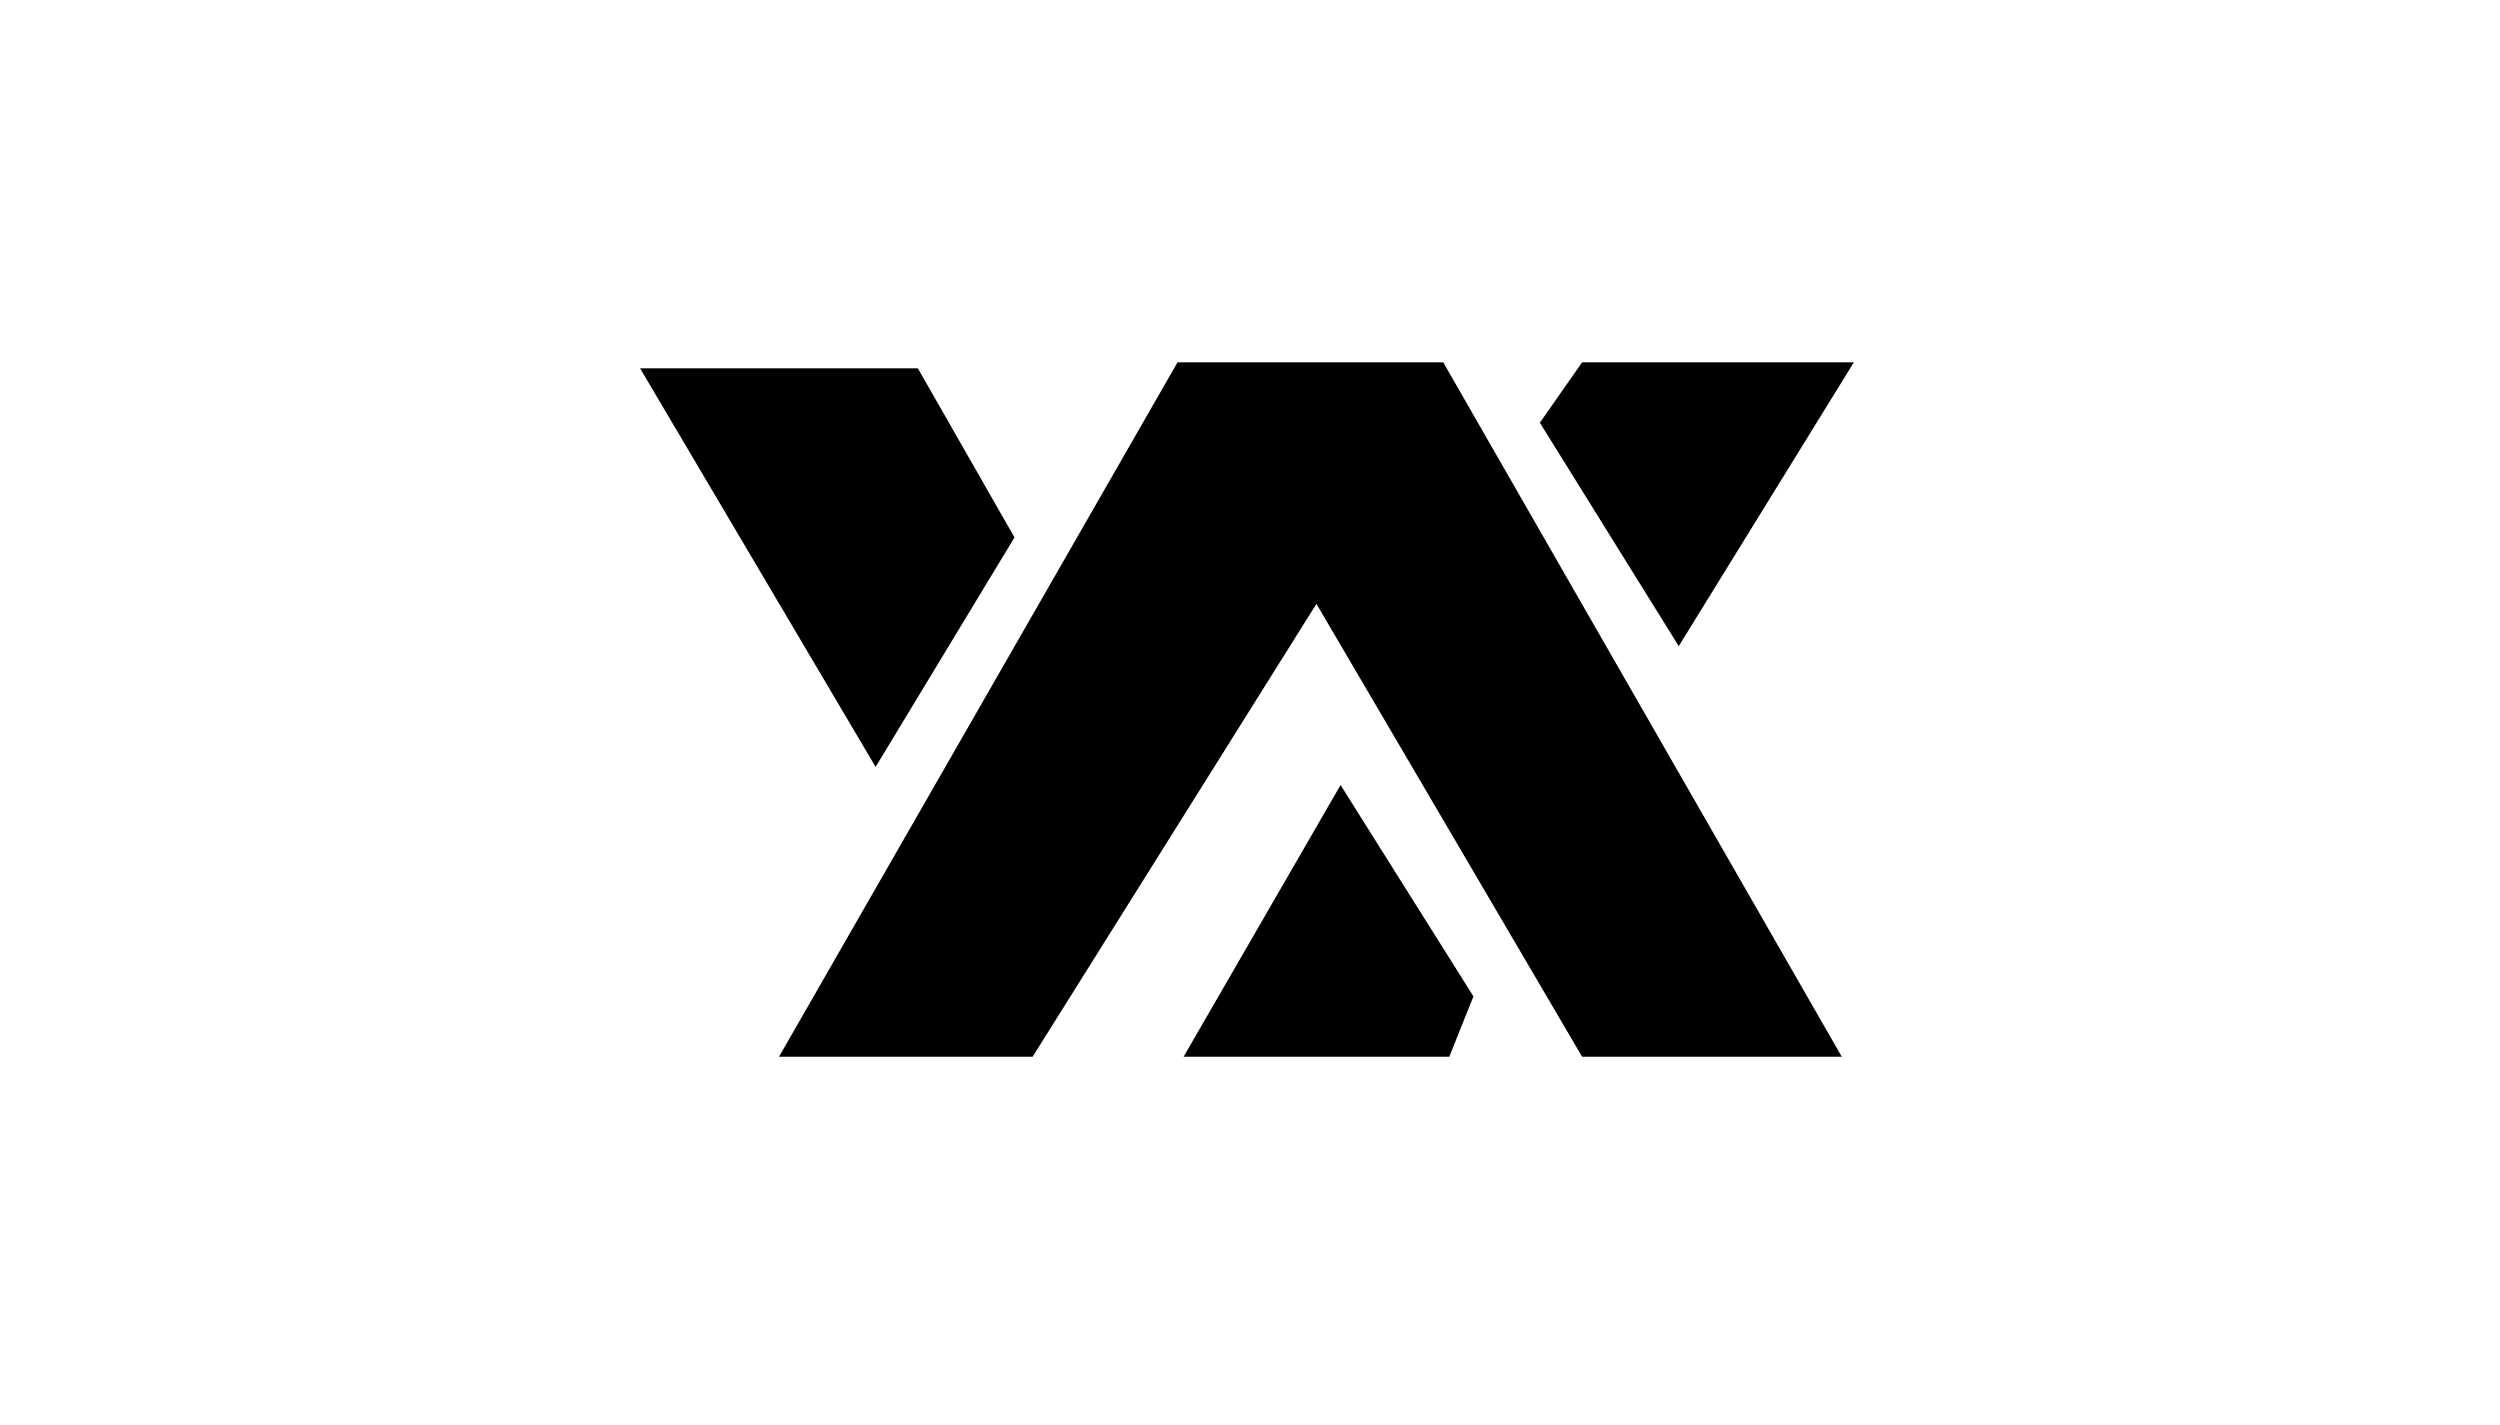 <?xml version="1.0" encoding="UTF-8"?> <svg xmlns="http://www.w3.org/2000/svg" width="207" height="118" viewBox="0 0 207 118" fill="none"> <path fill-rule="evenodd" clip-rule="evenodd" d="M131 30H153.5L139 53.5L127.5 35L131 30ZM76 30.5L84 44.5L72.5 63.5L53 30.5H76ZM97.5 30L64.5 87.5H85.5L109 50L131 87.5H152.5L119.5 30H97.5ZM98 87.5L111 65L122 82.5L120 87.5H98Z" fill="black"></path> </svg> 